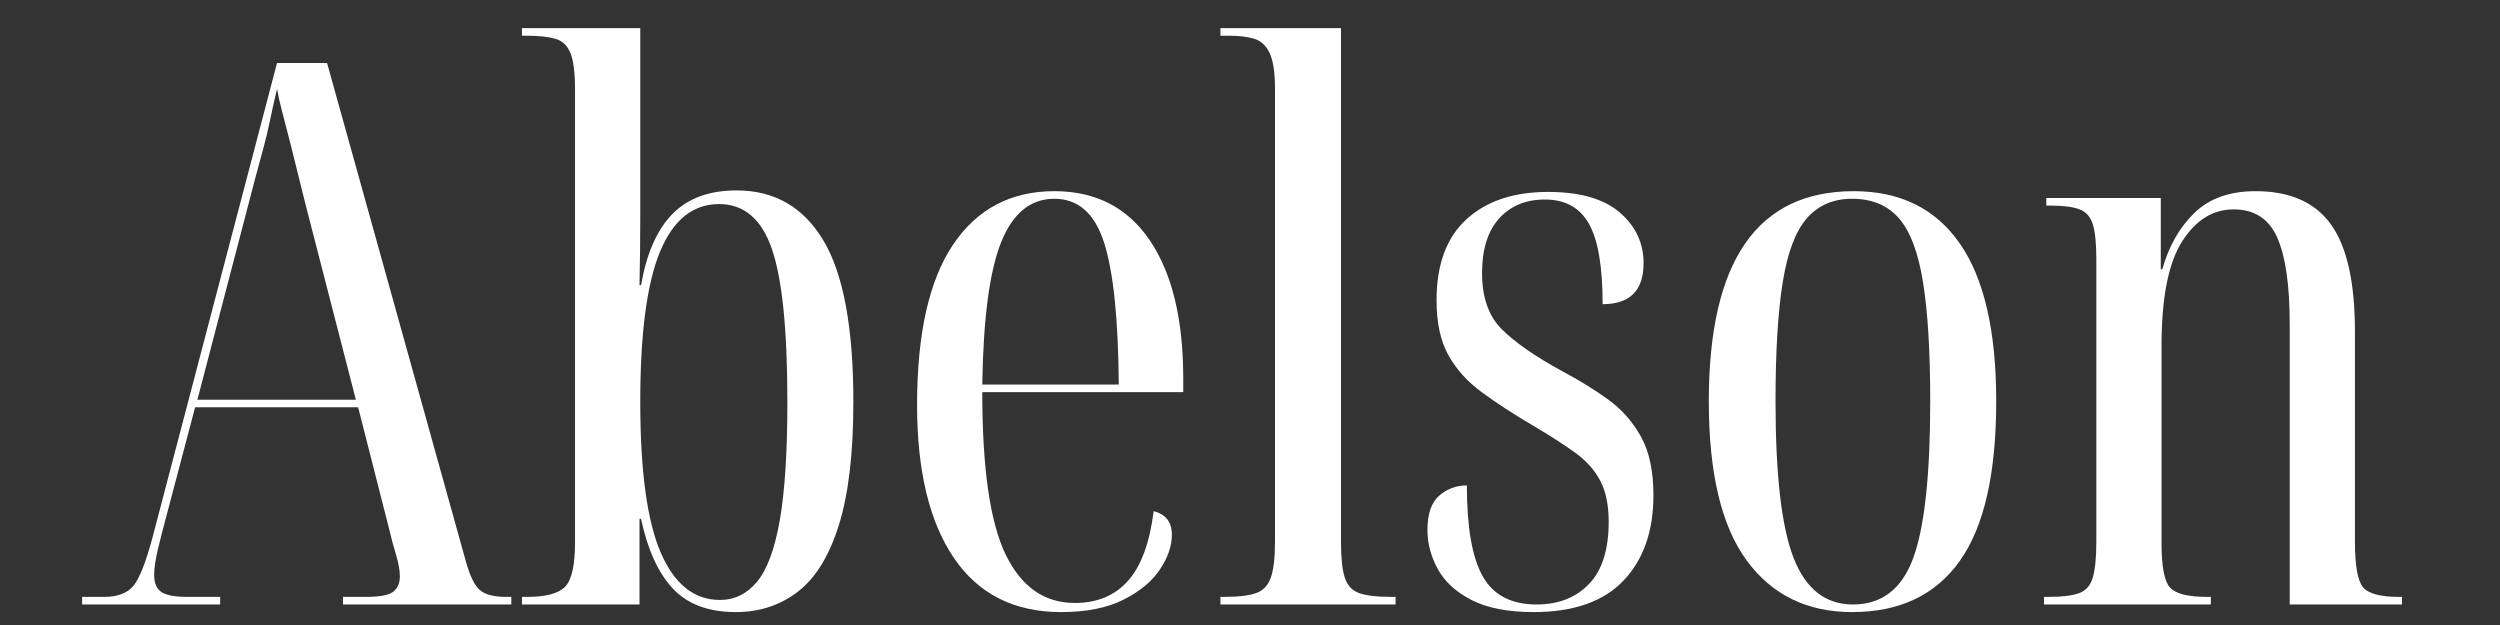 <svg xmlns="http://www.w3.org/2000/svg" xmlns:xlink="http://www.w3.org/1999/xlink" width="1584" zoomAndPan="magnify" viewBox="0 0 1188 297" height="396" preserveAspectRatio="xMidYMid meet" version="1.0"><rect x="0" y="0" width="1188" height="297" fill="#333333" stroke="none"/><defs><g/></defs><g fill="#ffffff" fill-opacity="1"><g transform="translate(38.656, 287.25)"><g><path d="M 0.359 0 L 0.359 -3.609 L 10.812 -3.609 C 17.301 -3.609 21.984 -5.41 24.859 -9.016 C 27.742 -12.617 30.75 -20.305 33.875 -32.078 L 92.984 -257.312 L 116.766 -257.312 L 182.703 -20.547 C 184.629 -13.578 186.852 -9.008 189.375 -6.844 C 191.895 -4.688 196.039 -3.609 201.812 -3.609 L 204.328 -3.609 L 204.328 0 L 124.328 0 L 124.328 -3.609 L 135.141 -3.609 C 141.867 -3.609 146.254 -4.445 148.297 -6.125 C 150.336 -7.812 151.359 -10.211 151.359 -13.328 C 151.359 -16.211 150.754 -19.633 149.547 -23.594 C 148.348 -27.562 147.27 -31.586 146.312 -35.672 L 131.531 -93.703 L 54.062 -93.703 L 40.359 -41.797 C 38.922 -36.516 37.598 -31.348 36.391 -26.297 C 35.191 -21.254 34.594 -17.172 34.594 -14.047 C 34.594 -10.203 35.734 -7.5 38.016 -5.938 C 40.297 -4.383 44.441 -3.609 50.453 -3.609 L 65.953 -3.609 L 65.953 0 Z M 55.141 -97.297 L 130.453 -97.297 L 106.672 -189.562 C 103.785 -201.332 101.441 -210.758 99.641 -217.844 C 97.836 -224.938 96.395 -230.523 95.312 -234.609 C 94.238 -238.691 93.461 -242.176 92.984 -245.062 C 91.535 -238.812 90.391 -233.645 89.547 -229.562 C 88.711 -225.477 87.754 -221.453 86.672 -217.484 C 85.586 -213.523 84.207 -208.422 82.531 -202.172 Z M 55.141 -97.297 "/></g></g></g><g fill="#ffffff" fill-opacity="1"><g transform="translate(242.988, 287.25)"><g><path d="M 106.672 3.609 C 93.691 3.609 83.719 -0.113 76.75 -7.562 C 69.789 -15.008 64.75 -26.062 61.625 -40.719 L 60.906 -40.719 L 60.906 0 L 5.047 0 L 5.047 -3.609 L 7.562 -3.609 C 16.457 -3.609 22.461 -5.227 25.578 -8.469 C 28.703 -11.707 30.266 -18.734 30.266 -29.547 L 30.266 -244.688 C 30.266 -252.625 29.547 -258.391 28.109 -261.984 C 26.672 -265.586 24.27 -267.867 20.906 -268.828 C 17.539 -269.797 12.973 -270.281 7.203 -270.281 L 5.047 -270.281 L 5.047 -273.891 L 61.266 -273.891 L 61.266 -206.5 C 61.266 -199.77 61.266 -191.957 61.266 -183.062 C 61.266 -174.176 61.145 -163.727 60.906 -151.719 L 61.625 -151.719 C 64.27 -166.852 69.254 -178.145 76.578 -185.594 C 83.91 -193.039 94.062 -196.766 107.031 -196.766 C 125.051 -196.766 138.805 -188.832 148.297 -172.969 C 157.785 -157.113 162.531 -131.531 162.531 -96.219 C 162.531 -71.957 160.242 -52.5 155.672 -37.844 C 151.109 -23.188 144.625 -12.613 136.219 -6.125 C 127.812 0.363 117.961 3.609 106.672 3.609 Z M 99.109 -2.156 C 106.066 -2.156 111.945 -5.035 116.75 -10.797 C 121.562 -16.566 125.164 -26.301 127.562 -40 C 129.969 -53.695 131.172 -72.438 131.172 -96.219 C 131.172 -130.57 128.707 -154.836 123.781 -169.016 C 118.863 -183.191 110.52 -190.281 98.75 -190.281 C 86.25 -190.281 76.875 -182.711 70.625 -167.578 C 64.383 -152.441 61.266 -128.656 61.266 -96.219 C 61.266 -63.539 64.504 -39.691 70.984 -24.672 C 77.473 -9.66 86.848 -2.156 99.109 -2.156 Z M 99.109 -2.156 "/></g></g></g><g fill="#ffffff" fill-opacity="1"><g transform="translate(420.653, 287.25)"><g><path d="M 83.609 3.609 C 61.266 3.609 44.266 -4.977 32.609 -22.156 C 20.961 -39.344 15.141 -63.551 15.141 -94.781 C 15.141 -128.656 20.844 -154.062 32.25 -171 C 43.664 -187.938 59.703 -196.406 80.359 -196.406 C 100.066 -196.406 115.203 -188.598 125.766 -172.984 C 136.336 -157.367 141.625 -135.504 141.625 -107.391 L 141.625 -100.906 L 46.125 -100.906 C 46.125 -64.625 49.848 -38.852 57.297 -23.594 C 64.742 -8.344 75.676 -0.719 90.094 -0.719 C 100.664 -0.719 109.07 -4.203 115.312 -11.172 C 121.562 -18.141 125.648 -29.191 127.578 -44.328 C 133.336 -42.879 136.219 -39.156 136.219 -33.156 C 136.219 -27.863 134.352 -22.395 130.625 -16.75 C 126.906 -11.102 121.141 -6.297 113.328 -2.328 C 105.523 1.629 95.617 3.609 83.609 3.609 Z M 46.125 -104.516 L 111 -104.516 C 110.758 -135.742 108.414 -158.266 103.969 -172.078 C 99.52 -185.891 91.648 -192.797 80.359 -192.797 C 69.066 -192.797 60.656 -185.945 55.125 -172.25 C 49.602 -158.562 46.602 -135.984 46.125 -104.516 Z M 46.125 -104.516 "/></g></g></g><g fill="#ffffff" fill-opacity="1"><g transform="translate(575.974, 287.25)"><g><path d="M 3.969 0 L 3.969 -3.609 L 6.125 -3.609 C 12.613 -3.609 17.539 -4.207 20.906 -5.406 C 24.27 -6.602 26.609 -9.062 27.922 -12.781 C 29.242 -16.508 29.906 -22.219 29.906 -29.906 L 29.906 -245.062 C 29.906 -252.75 29.062 -258.391 27.375 -261.984 C 25.695 -265.586 23.238 -267.867 20 -268.828 C 16.758 -269.797 12.852 -270.281 8.281 -270.281 L 3.969 -270.281 L 3.969 -273.891 L 61.266 -273.891 L 61.266 -29.906 C 61.266 -22.219 61.863 -16.508 63.062 -12.781 C 64.27 -9.062 66.551 -6.602 69.906 -5.406 C 73.27 -4.207 78.316 -3.609 85.047 -3.609 L 87.203 -3.609 L 87.203 0 Z M 3.969 0 "/></g></g></g><g fill="#ffffff" fill-opacity="1"><g transform="translate(667.149, 287.25)"><g><path d="M 61.625 3.609 C 49.375 3.609 39.523 1.688 32.078 -2.156 C 24.629 -6 19.281 -10.926 16.031 -16.938 C 12.789 -22.945 11.172 -29.07 11.172 -35.312 C 11.172 -43 13.031 -48.461 16.75 -51.703 C 20.477 -54.953 24.863 -56.578 29.906 -56.578 C 29.906 -36.641 32.426 -22.223 37.469 -13.328 C 42.52 -4.441 51.051 0 63.062 0 C 73.395 0 81.68 -3.238 87.922 -9.719 C 94.172 -16.207 97.297 -26.062 97.297 -39.281 C 97.297 -47.207 95.973 -53.691 93.328 -58.734 C 90.691 -63.785 86.727 -68.234 81.438 -72.078 C 76.156 -75.922 69.43 -80.242 61.266 -85.047 C 51.891 -90.578 43.781 -95.863 36.938 -100.906 C 30.094 -105.945 24.805 -111.832 21.078 -118.562 C 17.359 -125.289 15.5 -133.941 15.5 -144.516 C 15.5 -161.566 20.242 -174.414 29.734 -183.062 C 39.223 -191.719 52.133 -196.047 68.469 -196.047 C 83.602 -196.047 94.953 -192.801 102.516 -186.312 C 110.086 -179.82 113.875 -171.773 113.875 -162.172 C 113.875 -149.191 107.391 -142.703 94.422 -142.703 C 94.422 -160.484 92.254 -173.219 87.922 -180.906 C 83.598 -188.594 76.633 -192.438 67.031 -192.438 C 57.895 -192.438 50.625 -189.43 45.219 -183.422 C 39.82 -177.422 37.125 -168.773 37.125 -157.484 C 37.125 -145.953 40.242 -137.062 46.484 -130.812 C 52.734 -124.57 62.223 -117.969 74.953 -111 C 83.117 -106.676 90.445 -102.172 96.938 -97.484 C 103.426 -92.797 108.648 -86.906 112.609 -79.812 C 116.578 -72.727 118.562 -63.422 118.562 -51.891 C 118.562 -34.836 113.816 -21.32 104.328 -11.344 C 94.836 -1.375 80.602 3.609 61.625 3.609 Z M 61.625 3.609 "/></g></g></g><g fill="#ffffff" fill-opacity="1"><g transform="translate(796.884, 287.25)"><g><path d="M 83.25 3.609 C 61.863 3.609 45.164 -4.555 33.156 -20.891 C 21.145 -37.234 15.141 -62.461 15.141 -96.578 C 15.141 -163.129 38.082 -196.406 83.969 -196.406 C 106.07 -196.406 122.891 -188.113 134.422 -171.531 C 145.953 -154.957 151.719 -129.973 151.719 -96.578 C 151.719 -62.223 145.953 -36.938 134.422 -20.719 C 122.891 -4.5 105.832 3.609 83.25 3.609 Z M 83.609 0 C 97.297 0 106.844 -7.328 112.25 -21.984 C 117.656 -36.641 120.359 -61.504 120.359 -96.578 C 120.359 -120.117 119.219 -138.977 116.938 -153.156 C 114.656 -167.332 110.812 -177.484 105.406 -183.609 C 100 -189.734 92.613 -192.797 83.25 -192.797 C 74.352 -192.797 67.203 -189.734 61.797 -183.609 C 56.398 -177.484 52.555 -167.332 50.266 -153.156 C 47.984 -138.977 46.844 -120.117 46.844 -96.578 C 46.844 -61.504 49.723 -36.641 55.484 -21.984 C 61.254 -7.328 70.629 0 83.609 0 Z M 83.609 0 "/></g></g></g><g fill="#ffffff" fill-opacity="1"><g transform="translate(963.737, 287.25)"><g><path d="M 7.562 0 L 7.562 -3.609 L 9.734 -3.609 C 16.211 -3.609 21.07 -4.207 24.312 -5.406 C 27.562 -6.602 29.727 -9.125 30.812 -12.969 C 31.895 -16.812 32.438 -22.457 32.438 -29.906 L 32.438 -164.328 C 32.438 -171.535 31.895 -176.941 30.812 -180.547 C 29.727 -184.148 27.625 -186.551 24.5 -187.75 C 21.383 -188.957 16.703 -189.562 10.453 -189.562 L 8.656 -189.562 L 8.656 -193.156 L 63.062 -193.156 L 63.062 -159.281 L 63.781 -159.281 C 66.906 -170.332 72.008 -179.281 79.094 -186.125 C 86.188 -192.977 95.859 -196.406 108.109 -196.406 C 124.453 -196.406 136.406 -191.117 143.969 -180.547 C 151.539 -169.973 155.328 -153.035 155.328 -129.734 L 155.328 -29.906 C 155.328 -18.613 156.586 -11.406 159.109 -8.281 C 161.629 -5.164 167.332 -3.609 176.219 -3.609 L 177.672 -3.609 L 177.672 0 L 124.328 0 L 124.328 -133.344 C 124.328 -151.844 122.344 -165.535 118.375 -174.422 C 114.414 -183.305 107.508 -187.75 97.656 -187.75 C 87.812 -187.75 79.645 -182.645 73.156 -172.438 C 66.664 -162.227 63.422 -145.711 63.422 -122.891 L 63.422 -29.188 C 63.422 -18.133 64.742 -11.109 67.391 -8.109 C 70.035 -5.109 75.922 -3.609 85.047 -3.609 L 86.844 -3.609 L 86.844 0 Z M 7.562 0 "/></g></g></g></svg>